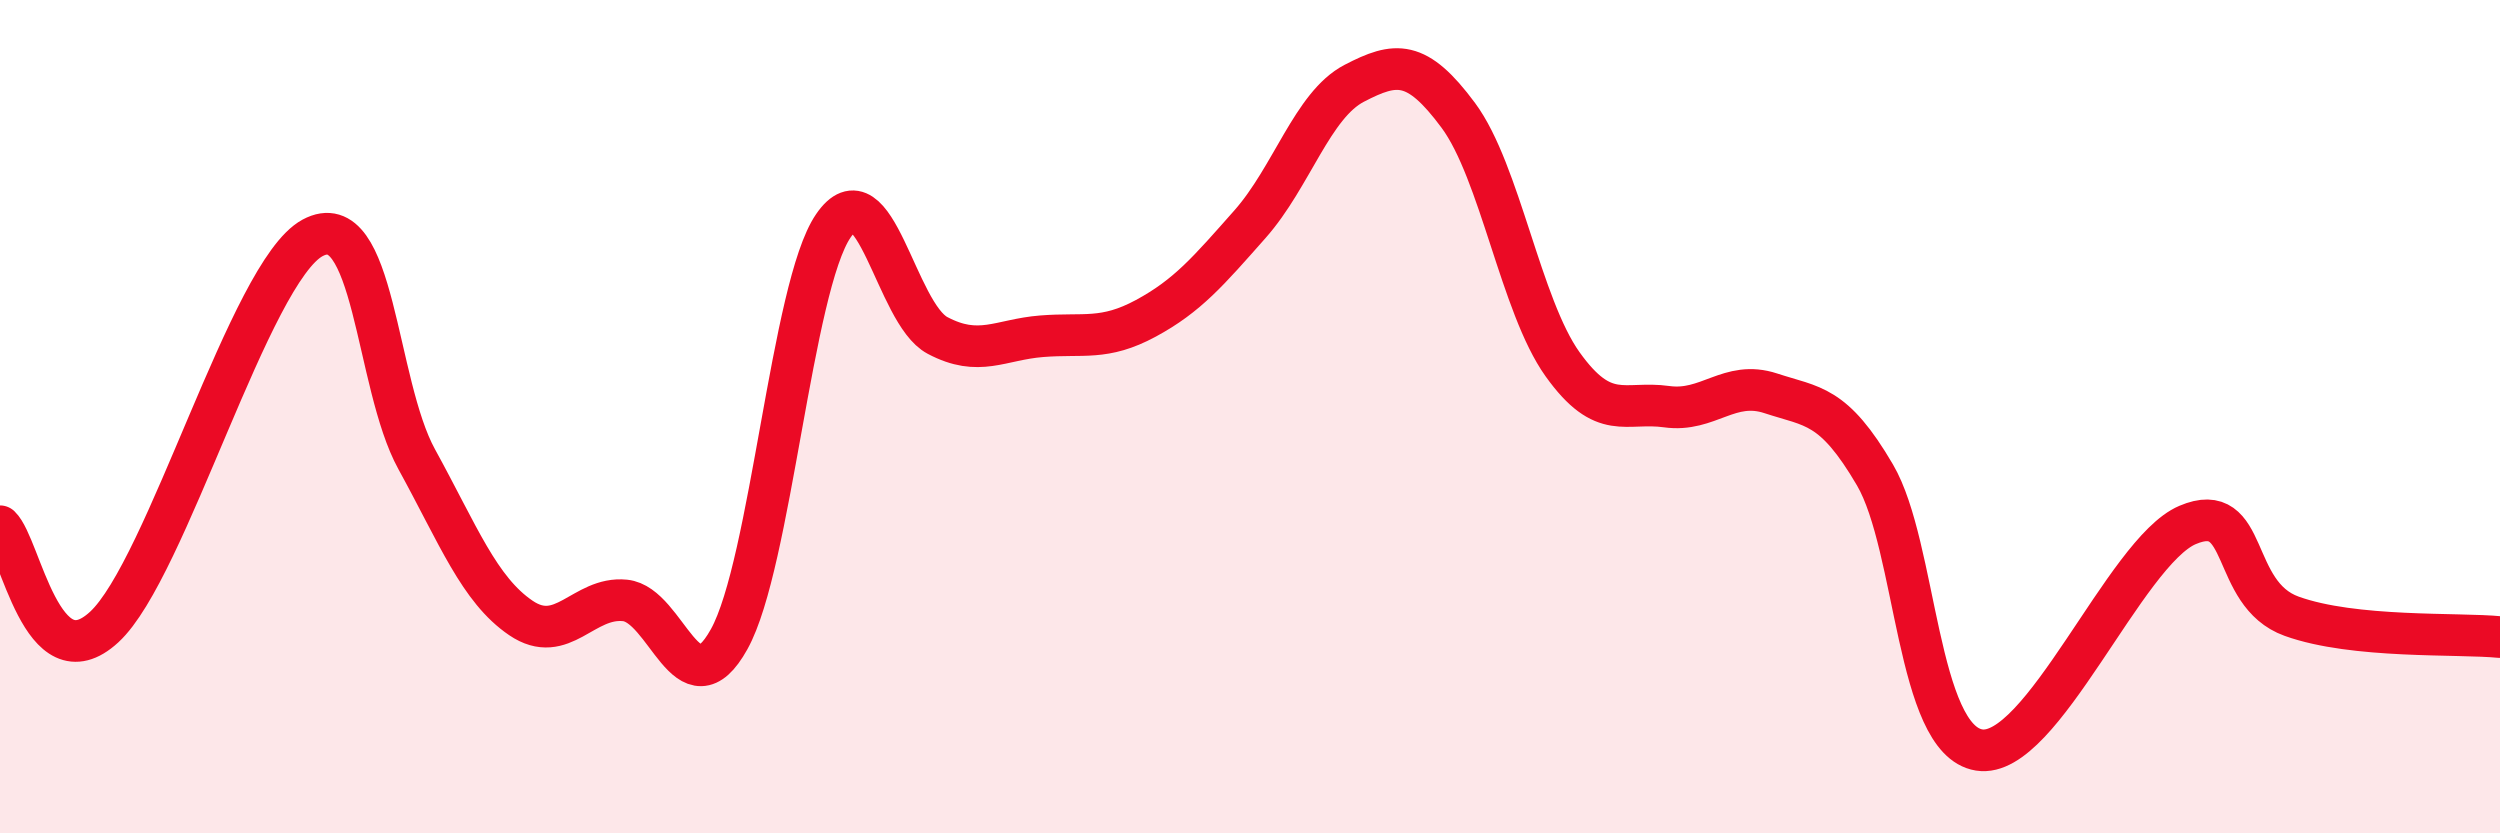 
    <svg width="60" height="20" viewBox="0 0 60 20" xmlns="http://www.w3.org/2000/svg">
      <path
        d="M 0,12.63 C 0.5,13.11 1,16.43 2.5,15.05 C 4,13.67 6,6.52 7.5,5.71 C 9,4.9 9,9.2 10,11.02 C 11,12.84 11.5,14.15 12.5,14.83 C 13.5,15.51 14,14.31 15,14.41 C 16,14.51 16.5,17.14 17.5,15.34 C 18.5,13.54 19,6.88 20,5.42 C 21,3.96 21.5,7.52 22.5,8.05 C 23.5,8.58 24,8.15 25,8.07 C 26,7.99 26.5,8.18 27.5,7.64 C 28.5,7.1 29,6.51 30,5.38 C 31,4.25 31.5,2.52 32.5,2 C 33.5,1.48 34,1.42 35,2.77 C 36,4.12 36.5,7.34 37.5,8.74 C 38.5,10.14 39,9.62 40,9.76 C 41,9.9 41.5,9.11 42.5,9.44 C 43.5,9.77 44,9.69 45,11.4 C 46,13.11 46,17.76 47.5,18 C 49,18.24 51,13.24 52.5,12.6 C 54,11.96 53.5,14.25 55,14.79 C 56.5,15.33 59,15.19 60,15.29L60 20L0 20Z"
        fill="#EB0A25"
        opacity="0.1"
        stroke-linecap="round"
        stroke-linejoin="round"
      />
      <path
        d="M 0,12.63 C 0.5,13.11 1,16.43 2.5,15.05 C 4,13.67 6,6.52 7.5,5.71 C 9,4.9 9,9.2 10,11.02 C 11,12.84 11.5,14.15 12.5,14.83 C 13.5,15.51 14,14.31 15,14.41 C 16,14.51 16.5,17.14 17.5,15.34 C 18.5,13.54 19,6.88 20,5.42 C 21,3.96 21.5,7.52 22.5,8.05 C 23.5,8.58 24,8.15 25,8.07 C 26,7.99 26.5,8.18 27.5,7.64 C 28.5,7.1 29,6.51 30,5.38 C 31,4.25 31.5,2.52 32.5,2 C 33.5,1.48 34,1.42 35,2.77 C 36,4.12 36.5,7.34 37.5,8.74 C 38.5,10.14 39,9.62 40,9.76 C 41,9.9 41.5,9.11 42.5,9.44 C 43.5,9.77 44,9.69 45,11.4 C 46,13.11 46,17.76 47.5,18 C 49,18.24 51,13.24 52.5,12.6 C 54,11.96 53.5,14.25 55,14.79 C 56.5,15.33 59,15.19 60,15.29"
        stroke="#EB0A25"
        stroke-width="1"
        fill="none"
        stroke-linecap="round"
        stroke-linejoin="round"
      />
    </svg>
  